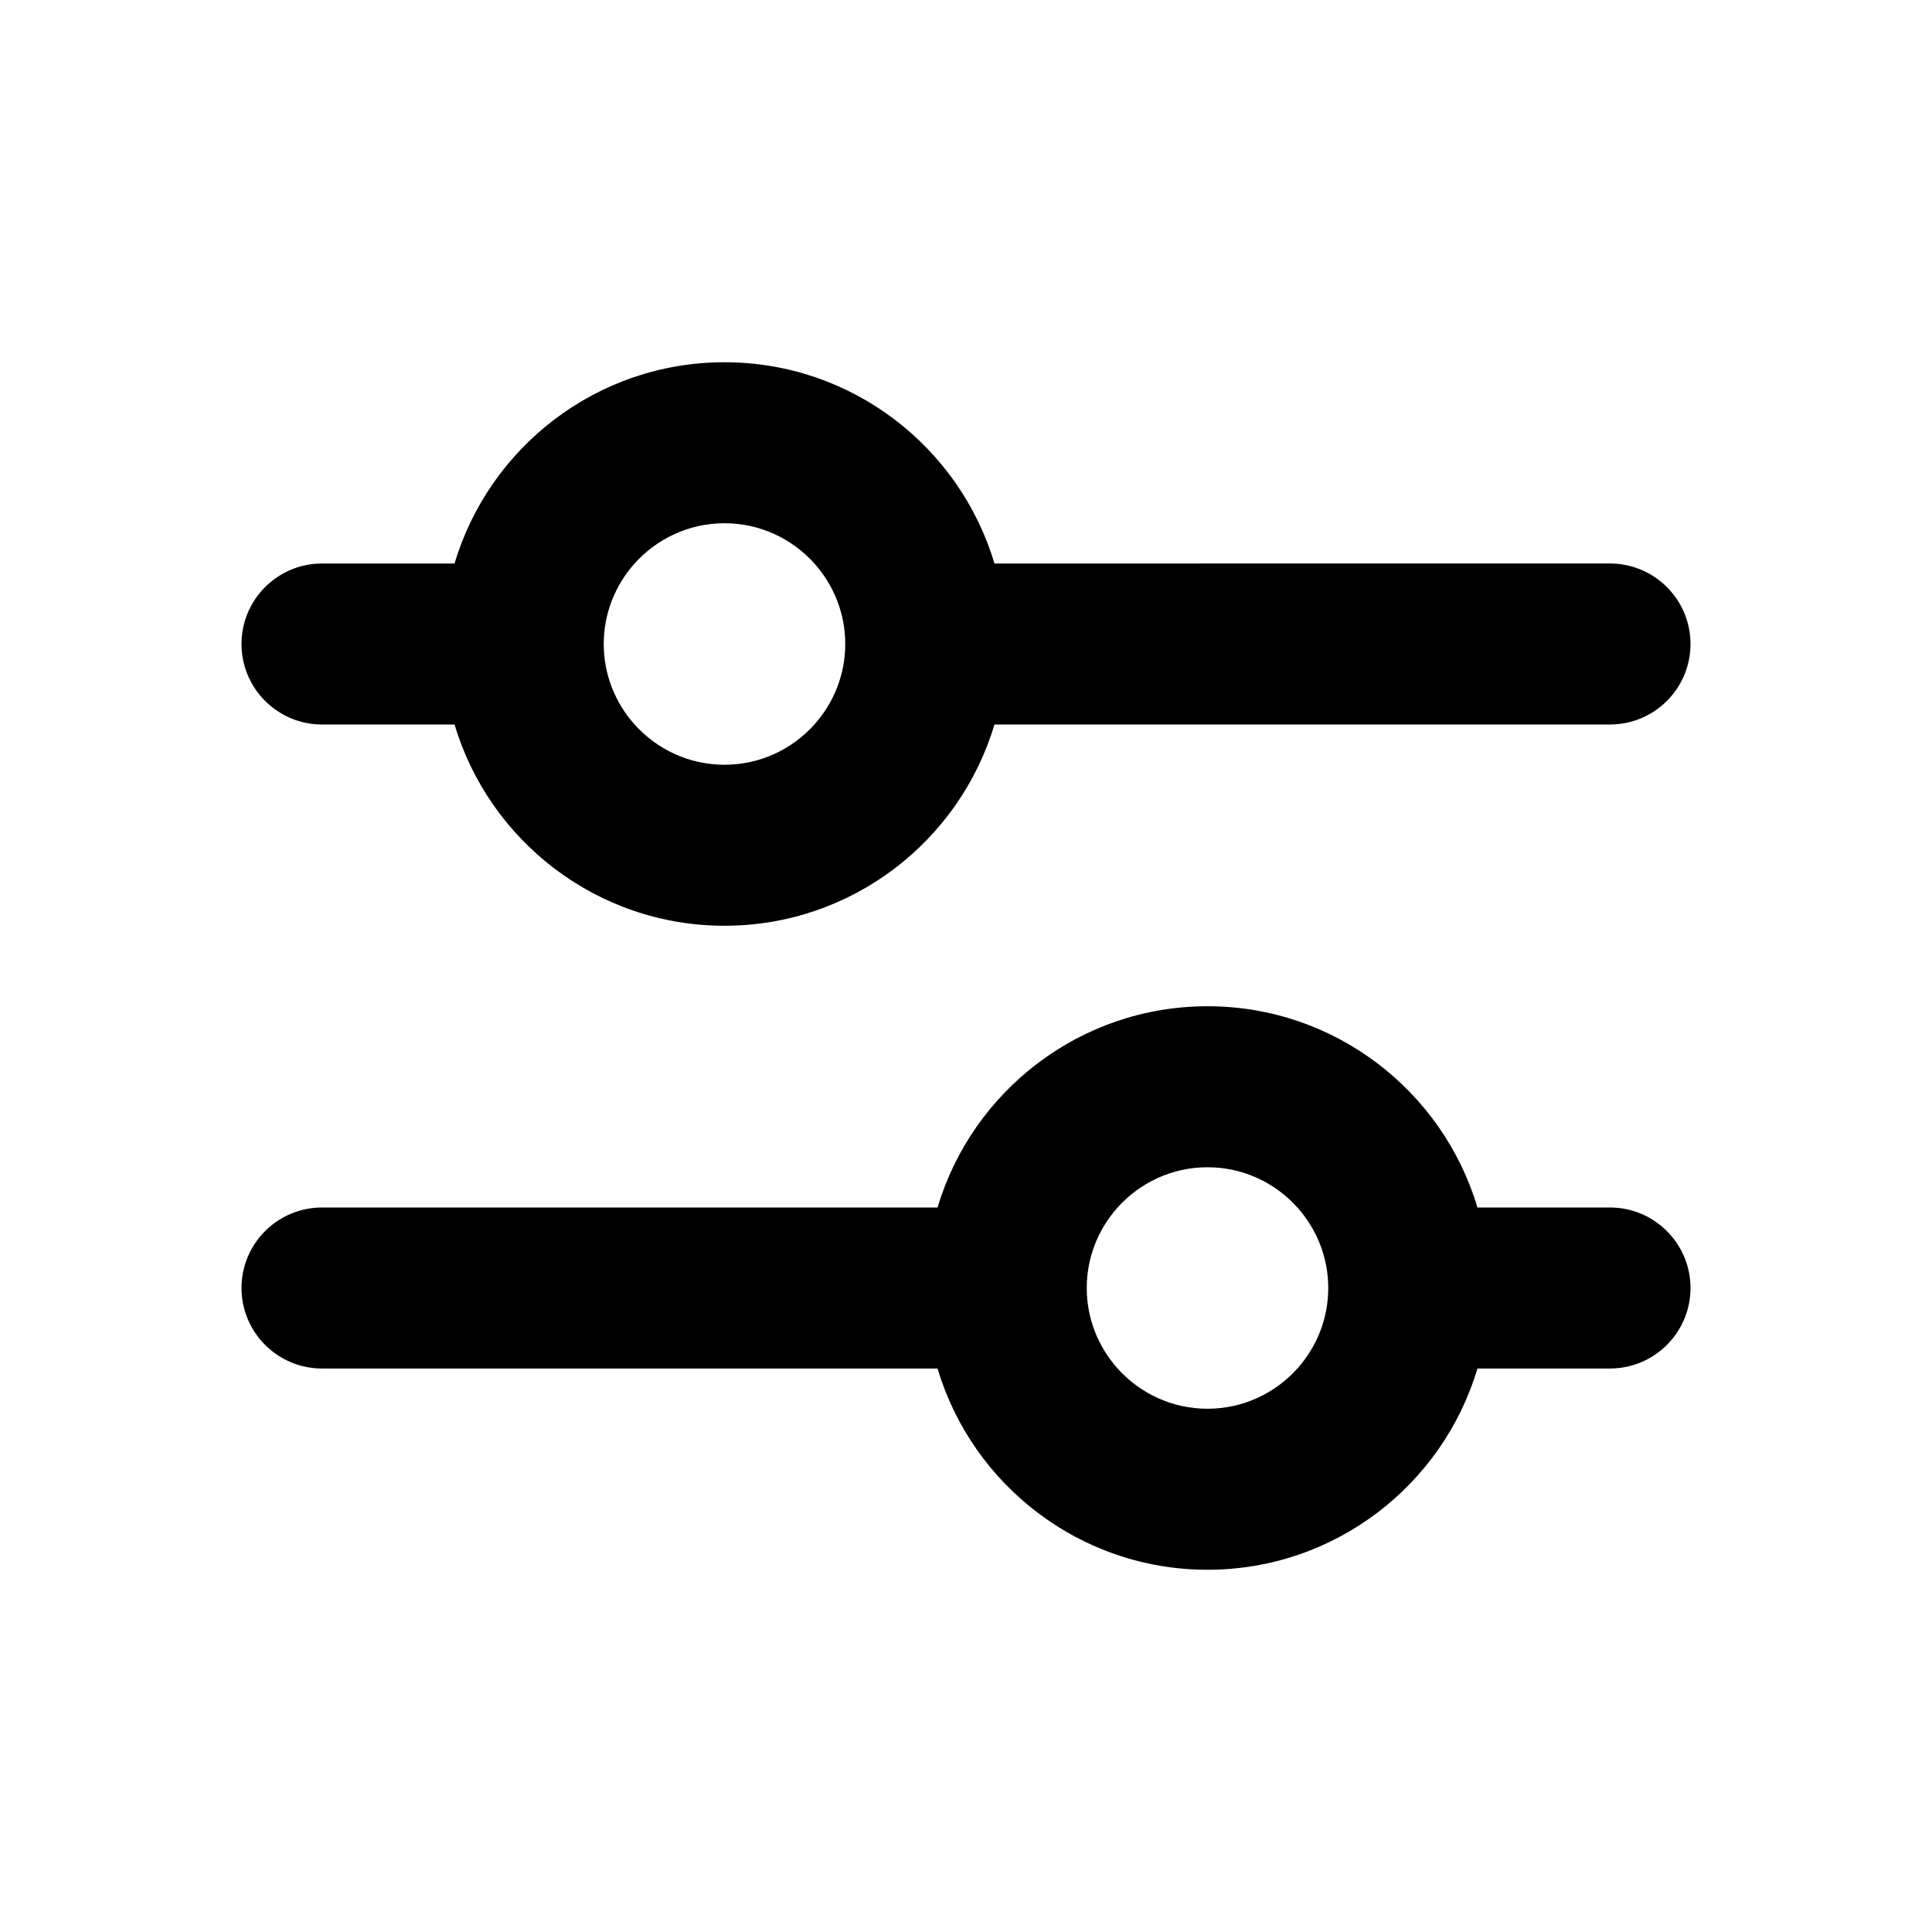 <?xml version="1.0" encoding="utf-8"?>
<!-- Generator: Adobe Illustrator 28.0.0, SVG Export Plug-In . SVG Version: 6.00 Build 0)  -->
<svg version="1.1" id="Layer_1" xmlns="http://www.w3.org/2000/svg" xmlns:xlink="http://www.w3.org/1999/xlink" x="0px" y="0px"
	 width="1440px" height="1440px" viewBox="0 0 144 144" style="enable-background:new 0 0 144 144;" xml:space="preserve">
<style type="text/css">
	.st0{fill:#FFFFFF;}
</style>
<rect y="0" class="st0" width="144" height="144"/>
<g>
	<path d="M24,54h9.88c2.58,8.67,10.62,15,20.12,15s17.54-6.33,20.12-15
		h45.88c3.31,0,6-2.69,6-6c0-3.31-2.69-6-6-6H74.12
		c-2.58-8.67-10.62-15-20.12-15s-17.54,6.33-20.12,15h-9.88
		c-3.31,0-6,2.69-6,6C18,51.31,20.69,54,24,54z M45,48
		c0-2.3,0.87-4.4,2.3-6c1.65-1.84,4.04-3,6.7-3
		c2.66,0,5.05,1.16,6.7,3c1.43,1.6,2.3,3.7,2.3,6
		c0,2.3-0.87,4.4-2.3,6c-1.65,1.84-4.04,3-6.7,3
		c-2.66,0-5.05-1.16-6.7-3C45.87,52.4,45,50.3,45,48z"/>
	<path d="M120,90h-9.88c-2.58-8.67-10.62-15-20.12-15
		s-17.54,6.33-20.12,15H24c-3.31,0-6,2.69-6,6c0,3.31,2.69,6,6,6h45.88
		c2.58,8.67,10.62,15,20.12,15s17.54-6.33,20.12-15h9.88c3.31,0,6-2.69,6-6
		C126,92.69,123.31,90,120,90z M99,96
		c0,2.3-0.87,4.4-2.3,6c-1.65,1.84-4.04,3-6.7,3
		c-2.66,0-5.05-1.16-6.7-3c-1.43-1.6-2.3-3.7-2.3-6
		c0-2.3,0.87-4.4,2.3-6c1.65-1.84,4.04-3,6.7-3
		c2.66,0,5.05,1.16,6.7,3C98.13,91.6,99,93.7,99,96z"/>
</g>
</svg>
